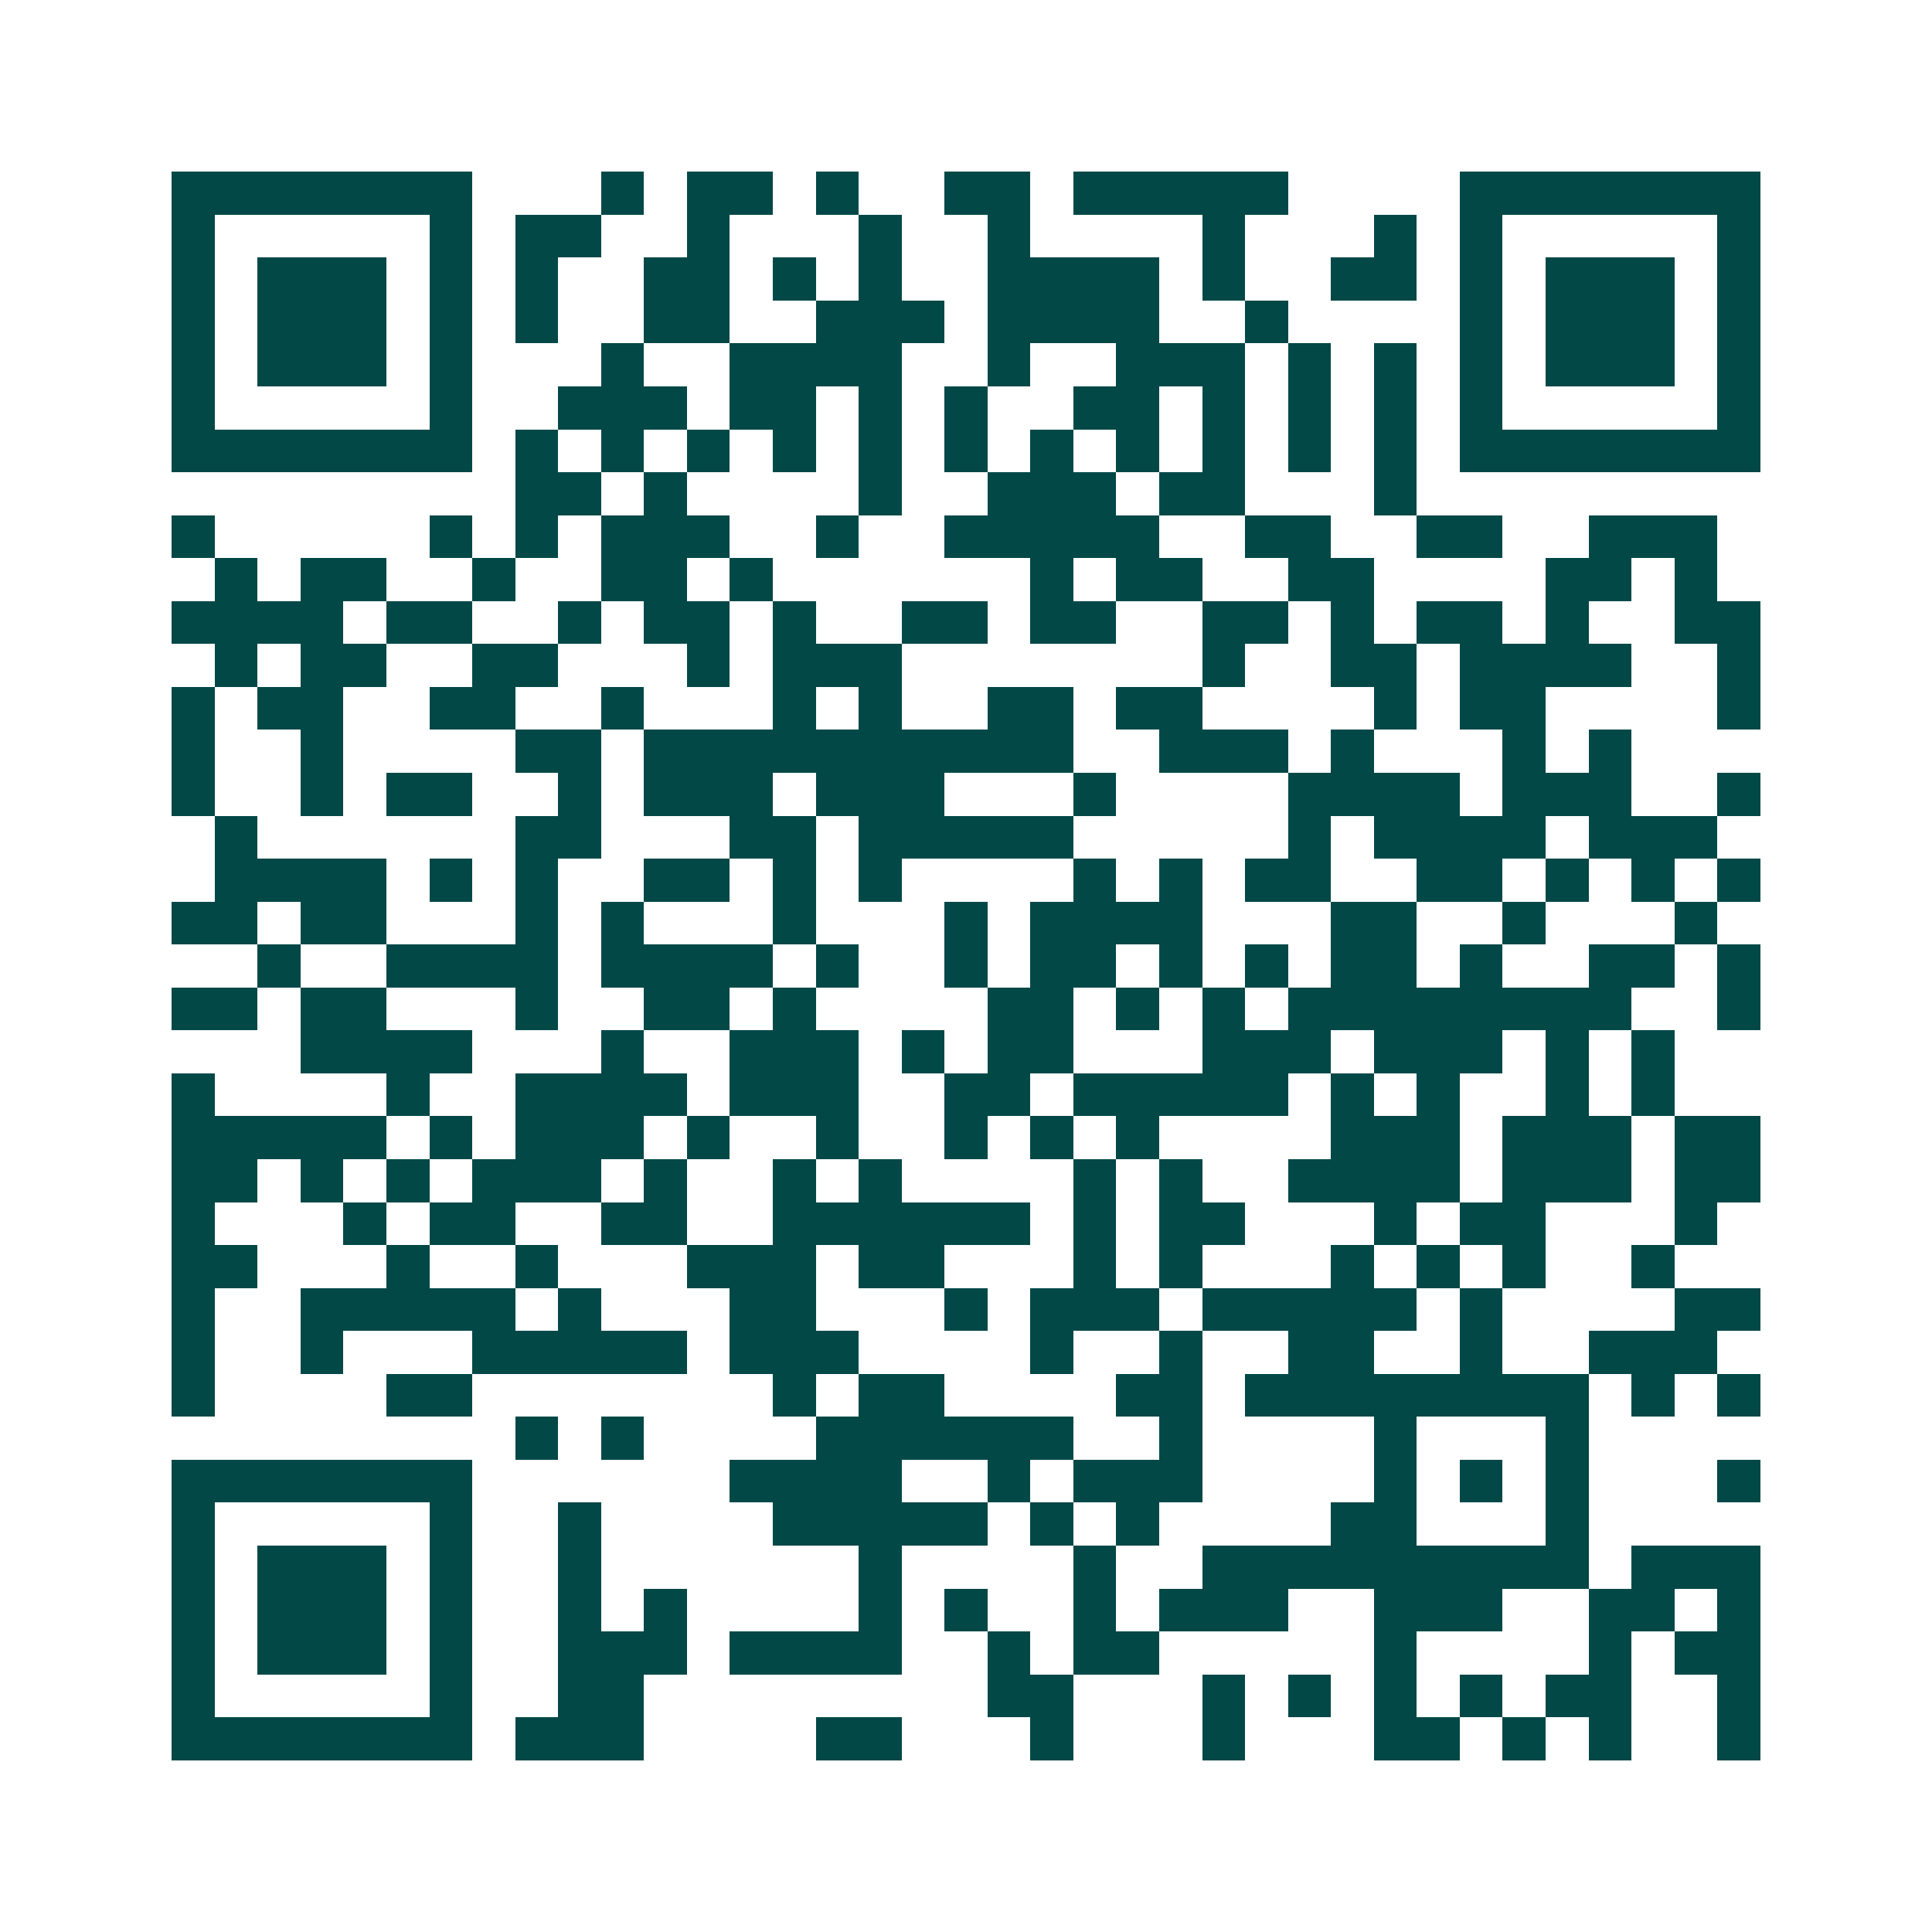 <svg xmlns="http://www.w3.org/2000/svg" width="200" height="200" viewBox="0 0 45 45" shape-rendering="crispEdges"><path fill="#ffffff" d="M0 0h45v45H0z"/><path stroke="#014847" d="M4 4.5h7m3 0h1m1 0h2m1 0h1m2 0h2m1 0h5m4 0h7M4 5.5h1m5 0h1m1 0h2m2 0h1m3 0h1m2 0h1m4 0h1m3 0h1m1 0h1m5 0h1M4 6.5h1m1 0h3m1 0h1m1 0h1m2 0h2m1 0h1m1 0h1m2 0h4m1 0h1m2 0h2m1 0h1m1 0h3m1 0h1M4 7.5h1m1 0h3m1 0h1m1 0h1m2 0h2m2 0h3m1 0h4m2 0h1m4 0h1m1 0h3m1 0h1M4 8.5h1m1 0h3m1 0h1m3 0h1m2 0h4m2 0h1m2 0h3m1 0h1m1 0h1m1 0h1m1 0h3m1 0h1M4 9.5h1m5 0h1m2 0h3m1 0h2m1 0h1m1 0h1m2 0h2m1 0h1m1 0h1m1 0h1m1 0h1m5 0h1M4 10.5h7m1 0h1m1 0h1m1 0h1m1 0h1m1 0h1m1 0h1m1 0h1m1 0h1m1 0h1m1 0h1m1 0h1m1 0h7M12 11.5h2m1 0h1m4 0h1m2 0h3m1 0h2m3 0h1M4 12.5h1m5 0h1m1 0h1m1 0h3m2 0h1m2 0h5m2 0h2m2 0h2m2 0h3M5 13.5h1m1 0h2m2 0h1m2 0h2m1 0h1m6 0h1m1 0h2m2 0h2m4 0h2m1 0h1M4 14.5h4m1 0h2m2 0h1m1 0h2m1 0h1m2 0h2m1 0h2m2 0h2m1 0h1m1 0h2m1 0h1m2 0h2M5 15.5h1m1 0h2m2 0h2m3 0h1m1 0h3m7 0h1m2 0h2m1 0h4m2 0h1M4 16.5h1m1 0h2m2 0h2m2 0h1m3 0h1m1 0h1m2 0h2m1 0h2m4 0h1m1 0h2m4 0h1M4 17.5h1m2 0h1m4 0h2m1 0h10m2 0h3m1 0h1m3 0h1m1 0h1M4 18.5h1m2 0h1m1 0h2m2 0h1m1 0h3m1 0h3m3 0h1m4 0h4m1 0h3m2 0h1M5 19.5h1m6 0h2m3 0h2m1 0h5m5 0h1m1 0h4m1 0h3M5 20.5h4m1 0h1m1 0h1m2 0h2m1 0h1m1 0h1m4 0h1m1 0h1m1 0h2m2 0h2m1 0h1m1 0h1m1 0h1M4 21.5h2m1 0h2m3 0h1m1 0h1m3 0h1m3 0h1m1 0h4m3 0h2m2 0h1m3 0h1M6 22.5h1m2 0h4m1 0h4m1 0h1m2 0h1m1 0h2m1 0h1m1 0h1m1 0h2m1 0h1m2 0h2m1 0h1M4 23.5h2m1 0h2m3 0h1m2 0h2m1 0h1m4 0h2m1 0h1m1 0h1m1 0h8m2 0h1M7 24.5h4m3 0h1m2 0h3m1 0h1m1 0h2m3 0h3m1 0h3m1 0h1m1 0h1M4 25.5h1m4 0h1m2 0h4m1 0h3m2 0h2m1 0h5m1 0h1m1 0h1m2 0h1m1 0h1M4 26.5h5m1 0h1m1 0h3m1 0h1m2 0h1m2 0h1m1 0h1m1 0h1m4 0h3m1 0h3m1 0h2M4 27.5h2m1 0h1m1 0h1m1 0h3m1 0h1m2 0h1m1 0h1m4 0h1m1 0h1m2 0h4m1 0h3m1 0h2M4 28.5h1m3 0h1m1 0h2m2 0h2m2 0h6m1 0h1m1 0h2m3 0h1m1 0h2m3 0h1M4 29.5h2m3 0h1m2 0h1m3 0h3m1 0h2m3 0h1m1 0h1m3 0h1m1 0h1m1 0h1m2 0h1M4 30.5h1m2 0h5m1 0h1m3 0h2m3 0h1m1 0h3m1 0h5m1 0h1m4 0h2M4 31.5h1m2 0h1m3 0h5m1 0h3m4 0h1m2 0h1m2 0h2m2 0h1m2 0h3M4 32.5h1m4 0h2m7 0h1m1 0h2m4 0h2m1 0h8m1 0h1m1 0h1M12 33.5h1m1 0h1m4 0h6m2 0h1m4 0h1m3 0h1M4 34.5h7m6 0h4m2 0h1m1 0h3m4 0h1m1 0h1m1 0h1m3 0h1M4 35.5h1m5 0h1m2 0h1m4 0h5m1 0h1m1 0h1m4 0h2m3 0h1M4 36.5h1m1 0h3m1 0h1m2 0h1m6 0h1m4 0h1m2 0h9m1 0h3M4 37.5h1m1 0h3m1 0h1m2 0h1m1 0h1m4 0h1m1 0h1m2 0h1m1 0h3m2 0h3m2 0h2m1 0h1M4 38.5h1m1 0h3m1 0h1m2 0h3m1 0h4m2 0h1m1 0h2m5 0h1m4 0h1m1 0h2M4 39.5h1m5 0h1m2 0h2m8 0h2m3 0h1m1 0h1m1 0h1m1 0h1m1 0h2m2 0h1M4 40.5h7m1 0h3m4 0h2m3 0h1m3 0h1m3 0h2m1 0h1m1 0h1m2 0h1"/></svg>
